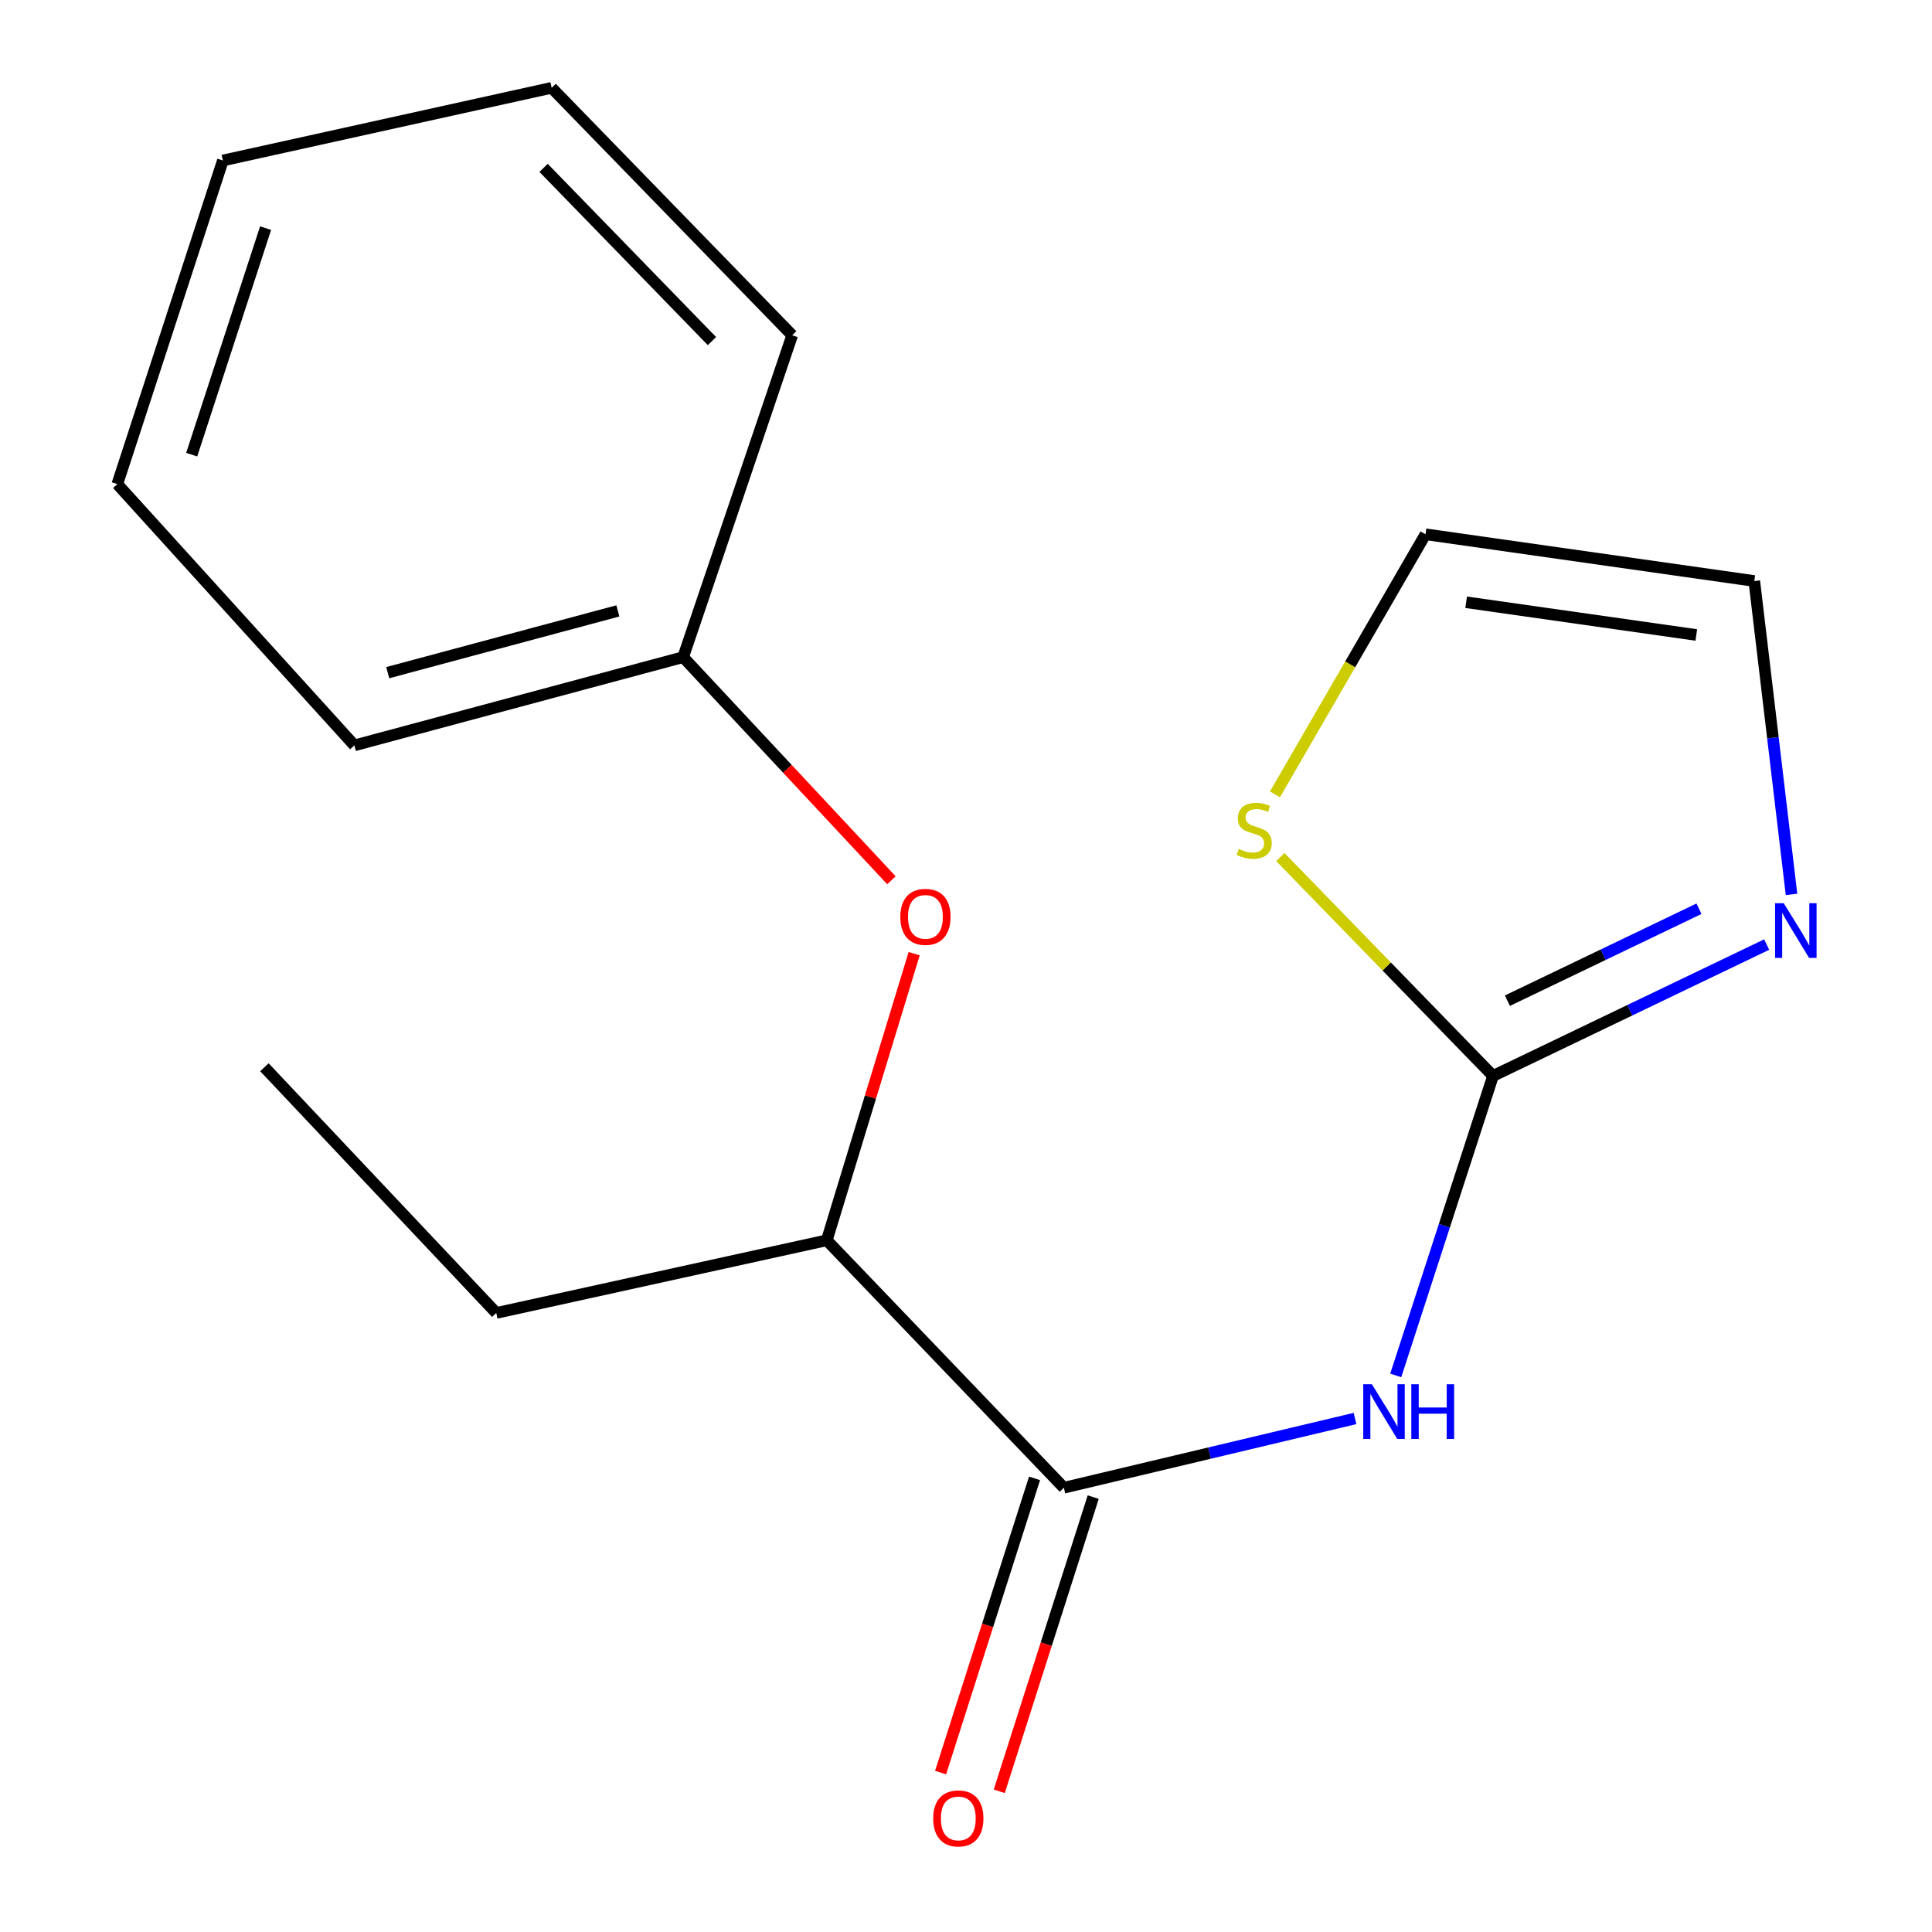 <?xml version='1.0' encoding='iso-8859-1'?>
<svg version='1.1' baseProfile='full'
              xmlns='http://www.w3.org/2000/svg'
                      xmlns:rdkit='http://www.rdkit.org/xml'
                      xmlns:xlink='http://www.w3.org/1999/xlink'
                  xml:space='preserve'
width='1000px' height='1000px' viewBox='0 0 1000 1000'>
<!-- END OF HEADER -->
<rect style='opacity:1.0;fill:#FFFFFF;stroke:none' width='1000' height='1000' x='0' y='0'> </rect>
<path class='bond-0' d='M 722.436,711.917 L 747.608,634.403' style='fill:none;fill-rule:evenodd;stroke:#0000FF;stroke-width:6px;stroke-linecap:butt;stroke-linejoin:miter;stroke-opacity:1' />
<path class='bond-0' d='M 747.608,634.403 L 772.78,556.89' style='fill:none;fill-rule:evenodd;stroke:#000000;stroke-width:6px;stroke-linecap:butt;stroke-linejoin:miter;stroke-opacity:1' />
<path class='bond-1' d='M 701.357,734.211 L 626.008,752.13' style='fill:none;fill-rule:evenodd;stroke:#0000FF;stroke-width:6px;stroke-linecap:butt;stroke-linejoin:miter;stroke-opacity:1' />
<path class='bond-1' d='M 626.008,752.13 L 550.658,770.05' style='fill:none;fill-rule:evenodd;stroke:#000000;stroke-width:6px;stroke-linecap:butt;stroke-linejoin:miter;stroke-opacity:1' />
<path class='bond-2' d='M 772.78,556.89 L 843.604,522.894' style='fill:none;fill-rule:evenodd;stroke:#000000;stroke-width:6px;stroke-linecap:butt;stroke-linejoin:miter;stroke-opacity:1' />
<path class='bond-2' d='M 843.604,522.894 L 914.429,488.898' style='fill:none;fill-rule:evenodd;stroke:#0000FF;stroke-width:6px;stroke-linecap:butt;stroke-linejoin:miter;stroke-opacity:1' />
<path class='bond-2' d='M 780.232,517.952 L 829.809,494.155' style='fill:none;fill-rule:evenodd;stroke:#000000;stroke-width:6px;stroke-linecap:butt;stroke-linejoin:miter;stroke-opacity:1' />
<path class='bond-2' d='M 829.809,494.155 L 879.387,470.358' style='fill:none;fill-rule:evenodd;stroke:#0000FF;stroke-width:6px;stroke-linecap:butt;stroke-linejoin:miter;stroke-opacity:1' />
<path class='bond-3' d='M 772.78,556.89 L 717.737,500.246' style='fill:none;fill-rule:evenodd;stroke:#000000;stroke-width:6px;stroke-linecap:butt;stroke-linejoin:miter;stroke-opacity:1' />
<path class='bond-3' d='M 717.737,500.246 L 662.694,443.602' style='fill:none;fill-rule:evenodd;stroke:#CCCC00;stroke-width:6px;stroke-linecap:butt;stroke-linejoin:miter;stroke-opacity:1' />
<path class='bond-4' d='M 550.658,770.05 L 427.944,641.969' style='fill:none;fill-rule:evenodd;stroke:#000000;stroke-width:6px;stroke-linecap:butt;stroke-linejoin:miter;stroke-opacity:1' />
<path class='bond-5' d='M 535.475,765.201 L 511.16,841.336' style='fill:none;fill-rule:evenodd;stroke:#000000;stroke-width:6px;stroke-linecap:butt;stroke-linejoin:miter;stroke-opacity:1' />
<path class='bond-5' d='M 511.16,841.336 L 486.846,917.471' style='fill:none;fill-rule:evenodd;stroke:#FF0000;stroke-width:6px;stroke-linecap:butt;stroke-linejoin:miter;stroke-opacity:1' />
<path class='bond-5' d='M 565.842,774.899 L 541.528,851.034' style='fill:none;fill-rule:evenodd;stroke:#000000;stroke-width:6px;stroke-linecap:butt;stroke-linejoin:miter;stroke-opacity:1' />
<path class='bond-5' d='M 541.528,851.034 L 517.213,927.169' style='fill:none;fill-rule:evenodd;stroke:#FF0000;stroke-width:6px;stroke-linecap:butt;stroke-linejoin:miter;stroke-opacity:1' />
<path class='bond-6' d='M 927.291,462.942 L 917.653,381.836' style='fill:none;fill-rule:evenodd;stroke:#0000FF;stroke-width:6px;stroke-linecap:butt;stroke-linejoin:miter;stroke-opacity:1' />
<path class='bond-6' d='M 917.653,381.836 L 908.015,300.729' style='fill:none;fill-rule:evenodd;stroke:#000000;stroke-width:6px;stroke-linecap:butt;stroke-linejoin:miter;stroke-opacity:1' />
<path class='bond-7' d='M 659.915,411.151 L 698.876,343.844' style='fill:none;fill-rule:evenodd;stroke:#CCCC00;stroke-width:6px;stroke-linecap:butt;stroke-linejoin:miter;stroke-opacity:1' />
<path class='bond-7' d='M 698.876,343.844 L 737.838,276.537' style='fill:none;fill-rule:evenodd;stroke:#000000;stroke-width:6px;stroke-linecap:butt;stroke-linejoin:miter;stroke-opacity:1' />
<path class='bond-8' d='M 427.944,641.969 L 450.557,567.795' style='fill:none;fill-rule:evenodd;stroke:#000000;stroke-width:6px;stroke-linecap:butt;stroke-linejoin:miter;stroke-opacity:1' />
<path class='bond-8' d='M 450.557,567.795 L 473.169,493.621' style='fill:none;fill-rule:evenodd;stroke:#FF0000;stroke-width:6px;stroke-linecap:butt;stroke-linejoin:miter;stroke-opacity:1' />
<path class='bond-9' d='M 427.944,641.969 L 256.864,679.586' style='fill:none;fill-rule:evenodd;stroke:#000000;stroke-width:6px;stroke-linecap:butt;stroke-linejoin:miter;stroke-opacity:1' />
<path class='bond-10' d='M 461.408,455.635 L 407.503,397.885' style='fill:none;fill-rule:evenodd;stroke:#FF0000;stroke-width:6px;stroke-linecap:butt;stroke-linejoin:miter;stroke-opacity:1' />
<path class='bond-10' d='M 407.503,397.885 L 353.597,340.135' style='fill:none;fill-rule:evenodd;stroke:#000000;stroke-width:6px;stroke-linecap:butt;stroke-linejoin:miter;stroke-opacity:1' />
<path class='bond-11' d='M 908.015,300.729 L 737.838,276.537' style='fill:none;fill-rule:evenodd;stroke:#000000;stroke-width:6px;stroke-linecap:butt;stroke-linejoin:miter;stroke-opacity:1' />
<path class='bond-11' d='M 878.002,328.662 L 758.877,311.727' style='fill:none;fill-rule:evenodd;stroke:#000000;stroke-width:6px;stroke-linecap:butt;stroke-linejoin:miter;stroke-opacity:1' />
<path class='bond-12' d='M 353.597,340.135 L 183.42,385.809' style='fill:none;fill-rule:evenodd;stroke:#000000;stroke-width:6px;stroke-linecap:butt;stroke-linejoin:miter;stroke-opacity:1' />
<path class='bond-12' d='M 319.807,316.197 L 200.683,348.169' style='fill:none;fill-rule:evenodd;stroke:#000000;stroke-width:6px;stroke-linecap:butt;stroke-linejoin:miter;stroke-opacity:1' />
<path class='bond-13' d='M 353.597,340.135 L 410.039,173.535' style='fill:none;fill-rule:evenodd;stroke:#000000;stroke-width:6px;stroke-linecap:butt;stroke-linejoin:miter;stroke-opacity:1' />
<path class='bond-14' d='M 256.864,679.586 L 136.86,552.409' style='fill:none;fill-rule:evenodd;stroke:#000000;stroke-width:6px;stroke-linecap:butt;stroke-linejoin:miter;stroke-opacity:1' />
<path class='bond-15' d='M 183.42,385.809 L 60.724,250.574' style='fill:none;fill-rule:evenodd;stroke:#000000;stroke-width:6px;stroke-linecap:butt;stroke-linejoin:miter;stroke-opacity:1' />
<path class='bond-16' d='M 410.039,173.535 L 285.537,45.455' style='fill:none;fill-rule:evenodd;stroke:#000000;stroke-width:6px;stroke-linecap:butt;stroke-linejoin:miter;stroke-opacity:1' />
<path class='bond-16' d='M 368.506,176.543 L 281.354,86.886' style='fill:none;fill-rule:evenodd;stroke:#000000;stroke-width:6px;stroke-linecap:butt;stroke-linejoin:miter;stroke-opacity:1' />
<path class='bond-17' d='M 60.724,250.574 L 115.359,83.071' style='fill:none;fill-rule:evenodd;stroke:#000000;stroke-width:6px;stroke-linecap:butt;stroke-linejoin:miter;stroke-opacity:1' />
<path class='bond-17' d='M 99.226,235.334 L 137.471,118.082' style='fill:none;fill-rule:evenodd;stroke:#000000;stroke-width:6px;stroke-linecap:butt;stroke-linejoin:miter;stroke-opacity:1' />
<path class='bond-18' d='M 285.537,45.455 L 115.359,83.071' style='fill:none;fill-rule:evenodd;stroke:#000000;stroke-width:6px;stroke-linecap:butt;stroke-linejoin:miter;stroke-opacity:1' />
<path  class='atom-0' d='M 710.095 716.484
L 719.375 731.484
Q 720.295 732.964, 721.775 735.644
Q 723.255 738.324, 723.335 738.484
L 723.335 716.484
L 727.095 716.484
L 727.095 744.804
L 723.215 744.804
L 713.255 728.404
Q 712.095 726.484, 710.855 724.284
Q 709.655 722.084, 709.295 721.404
L 709.295 744.804
L 705.615 744.804
L 705.615 716.484
L 710.095 716.484
' fill='#0000FF'/>
<path  class='atom-0' d='M 730.495 716.484
L 734.335 716.484
L 734.335 728.524
L 748.815 728.524
L 748.815 716.484
L 752.655 716.484
L 752.655 744.804
L 748.815 744.804
L 748.815 731.724
L 734.335 731.724
L 734.335 744.804
L 730.495 744.804
L 730.495 716.484
' fill='#0000FF'/>
<path  class='atom-3' d='M 923.255 467.497
L 932.535 482.497
Q 933.455 483.977, 934.935 486.657
Q 936.415 489.337, 936.495 489.497
L 936.495 467.497
L 940.255 467.497
L 940.255 495.817
L 936.375 495.817
L 926.415 479.417
Q 925.255 477.497, 924.015 475.297
Q 922.815 473.097, 922.455 472.417
L 922.455 495.817
L 918.775 495.817
L 918.775 467.497
L 923.255 467.497
' fill='#0000FF'/>
<path  class='atom-4' d='M 641.18 439.415
Q 641.5 439.535, 642.82 440.095
Q 644.14 440.655, 645.58 441.015
Q 647.06 441.335, 648.5 441.335
Q 651.18 441.335, 652.74 440.055
Q 654.3 438.735, 654.3 436.455
Q 654.3 434.895, 653.5 433.935
Q 652.74 432.975, 651.54 432.455
Q 650.34 431.935, 648.34 431.335
Q 645.82 430.575, 644.3 429.855
Q 642.82 429.135, 641.74 427.615
Q 640.7 426.095, 640.7 423.535
Q 640.7 419.975, 643.1 417.775
Q 645.54 415.575, 650.34 415.575
Q 653.62 415.575, 657.34 417.135
L 656.42 420.215
Q 653.02 418.815, 650.46 418.815
Q 647.7 418.815, 646.18 419.975
Q 644.66 421.095, 644.7 423.055
Q 644.7 424.575, 645.46 425.495
Q 646.26 426.415, 647.38 426.935
Q 648.54 427.455, 650.46 428.055
Q 653.02 428.855, 654.54 429.655
Q 656.06 430.455, 657.14 432.095
Q 658.26 433.695, 658.26 436.455
Q 658.26 440.375, 655.62 442.495
Q 653.02 444.575, 648.66 444.575
Q 646.14 444.575, 644.22 444.015
Q 642.34 443.495, 640.1 442.575
L 641.18 439.415
' fill='#CCCC00'/>
<path  class='atom-6' d='M 466.003 474.564
Q 466.003 467.764, 469.363 463.964
Q 472.723 460.164, 479.003 460.164
Q 485.283 460.164, 488.643 463.964
Q 492.003 467.764, 492.003 474.564
Q 492.003 481.444, 488.603 485.364
Q 485.203 489.244, 479.003 489.244
Q 472.763 489.244, 469.363 485.364
Q 466.003 481.484, 466.003 474.564
M 479.003 486.044
Q 483.323 486.044, 485.643 483.164
Q 488.003 480.244, 488.003 474.564
Q 488.003 469.004, 485.643 466.204
Q 483.323 463.364, 479.003 463.364
Q 474.683 463.364, 472.323 466.164
Q 470.003 468.964, 470.003 474.564
Q 470.003 480.284, 472.323 483.164
Q 474.683 486.044, 479.003 486.044
' fill='#FF0000'/>
<path  class='atom-8' d='M 483.022 941.21
Q 483.022 934.41, 486.382 930.61
Q 489.742 926.81, 496.022 926.81
Q 502.302 926.81, 505.662 930.61
Q 509.022 934.41, 509.022 941.21
Q 509.022 948.09, 505.622 952.01
Q 502.222 955.89, 496.022 955.89
Q 489.782 955.89, 486.382 952.01
Q 483.022 948.13, 483.022 941.21
M 496.022 952.69
Q 500.342 952.69, 502.662 949.81
Q 505.022 946.89, 505.022 941.21
Q 505.022 935.65, 502.662 932.85
Q 500.342 930.01, 496.022 930.01
Q 491.702 930.01, 489.342 932.81
Q 487.022 935.61, 487.022 941.21
Q 487.022 946.93, 489.342 949.81
Q 491.702 952.69, 496.022 952.69
' fill='#FF0000'/>
</svg>
